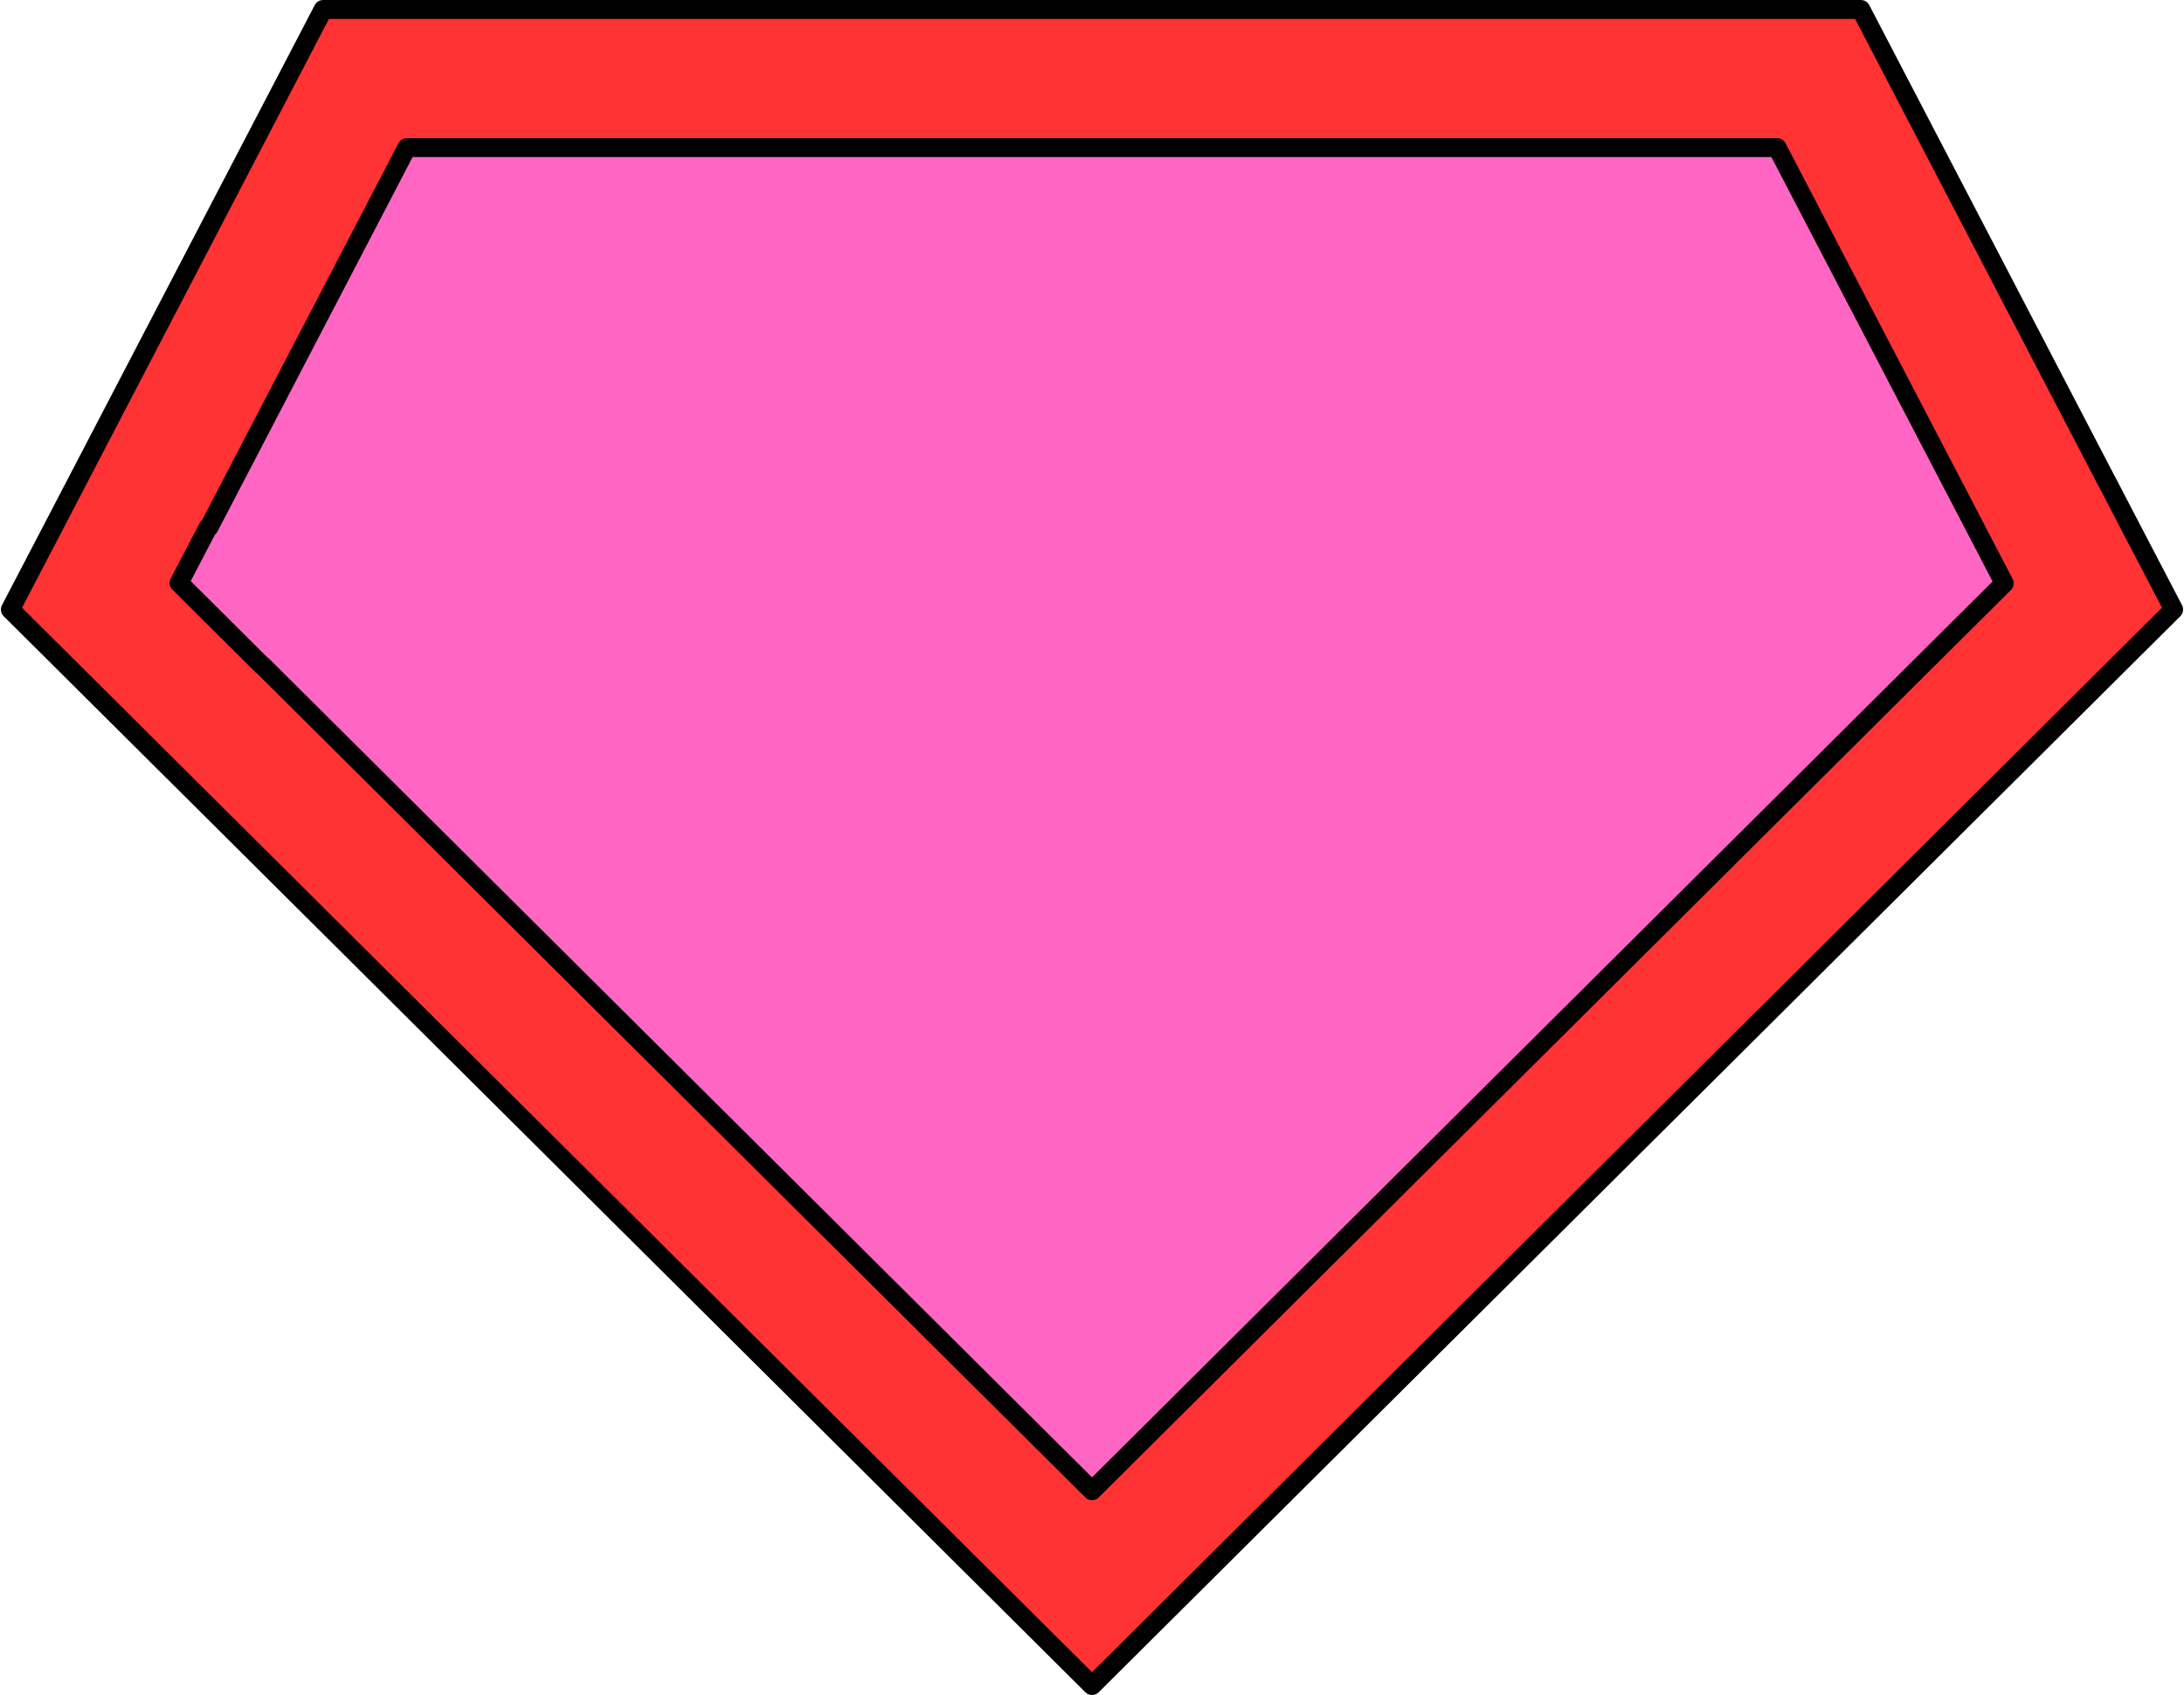 <?xml version="1.0" encoding="UTF-8" standalone="no"?><svg xmlns="http://www.w3.org/2000/svg" xmlns:xlink="http://www.w3.org/1999/xlink" fill="#000000" height="372.8" preserveAspectRatio="xMidYMid meet" version="1" viewBox="-0.2 0.0 480.4 372.8" width="480.4" zoomAndPan="magnify"><g id="change1_1"><path d="M477.917,134.056l-12.37,12.302l-10.19,10.134L240.009,370.707L24.522,156.367l-10.064-10.01L2.087,134.056 l9.43-18.071l5.26-10.093l27.654-53.058L70.883,2.083h338.238l29.378,56.356l24.7,47.411h0.014l5.274,10.134L477.917,134.056z" fill="#ff66c4"/></g><g id="change2_1"><path d="M468.484,115.984l-5.274-10.134h-0.013l-24.702-47.411L409.117,2.083H70.879L44.426,52.834l-27.652,53.057 l-5.261,10.094l-9.43,18.071l12.37,12.302l10.064,10.01l215.487,214.34l215.349-214.216l10.188-10.134l12.372-12.302 L468.484,115.984z M422.48,146.357l-46.374,46.127L240.005,327.866L57.528,146.357h-0.082l-18.252-18.156l6.378-12.217h0.194 l43.53-83.527h301.402l13.544,25.982l29.999,57.545l6.408,12.301L422.48,146.357z" fill="#ff3333"/></g><g id="change3_1"><path d="M479.764,133.092l-9.429-18.07l-5.274-10.133c-0.034-0.066-0.072-0.131-0.113-0.191l-24.601-47.221L410.968,1.12 C410.609,0.432,409.896,0,409.121,0h-0.004H70.883h-0.004c-0.775,0-1.488,0.432-1.847,1.12l-59.367,113.9l-9.429,18.071 c-0.422,0.809-0.269,1.798,0.378,2.441l22.435,22.311l215.487,214.341c0.406,0.403,0.938,0.605,1.469,0.605c0.001,0,0.001,0,0.002,0 s0.001,0,0.002,0c0.531,0,1.063-0.202,1.469-0.605l215.348-214.217l22.561-22.435C480.032,134.89,480.186,133.9,479.764,133.092z M407.854,4.166l28.794,55.236l24.702,47.41c0.034,0.065,0.071,0.129,0.111,0.189l5.177,9.945l8.721,16.712l-21.474,21.354 L240.007,367.768L25.991,154.891L4.643,133.66l8.722-16.714L72.146,4.166H407.854z M55.978,147.834 c0.117,0.117,0.247,0.218,0.387,0.303l182.172,181.207c0.406,0.404,0.938,0.606,1.469,0.606s1.063-0.202,1.469-0.606 l136.102-135.383l64.544-64.199c0.646-0.643,0.8-1.631,0.378-2.438l-6.407-12.303l-30-57.543l-13.543-25.984 c-0.359-0.688-1.071-1.119-1.848-1.119H89.297c-0.776,0-1.489,0.432-1.848,1.12l-43.188,82.871 c-0.219,0.176-0.401,0.397-0.536,0.654l-6.378,12.218c-0.423,0.809-0.27,1.798,0.377,2.441L55.978,147.834z M47.076,117.604 c0.219-0.177,0.403-0.399,0.537-0.657L90.56,34.539h298.876l12.96,24.864l30,57.543l5.699,10.942l-63.458,63.118L240.005,324.929 L58.998,144.88c-0.118-0.116-0.248-0.218-0.387-0.303L41.75,127.806L47.076,117.604z"/></g></svg>